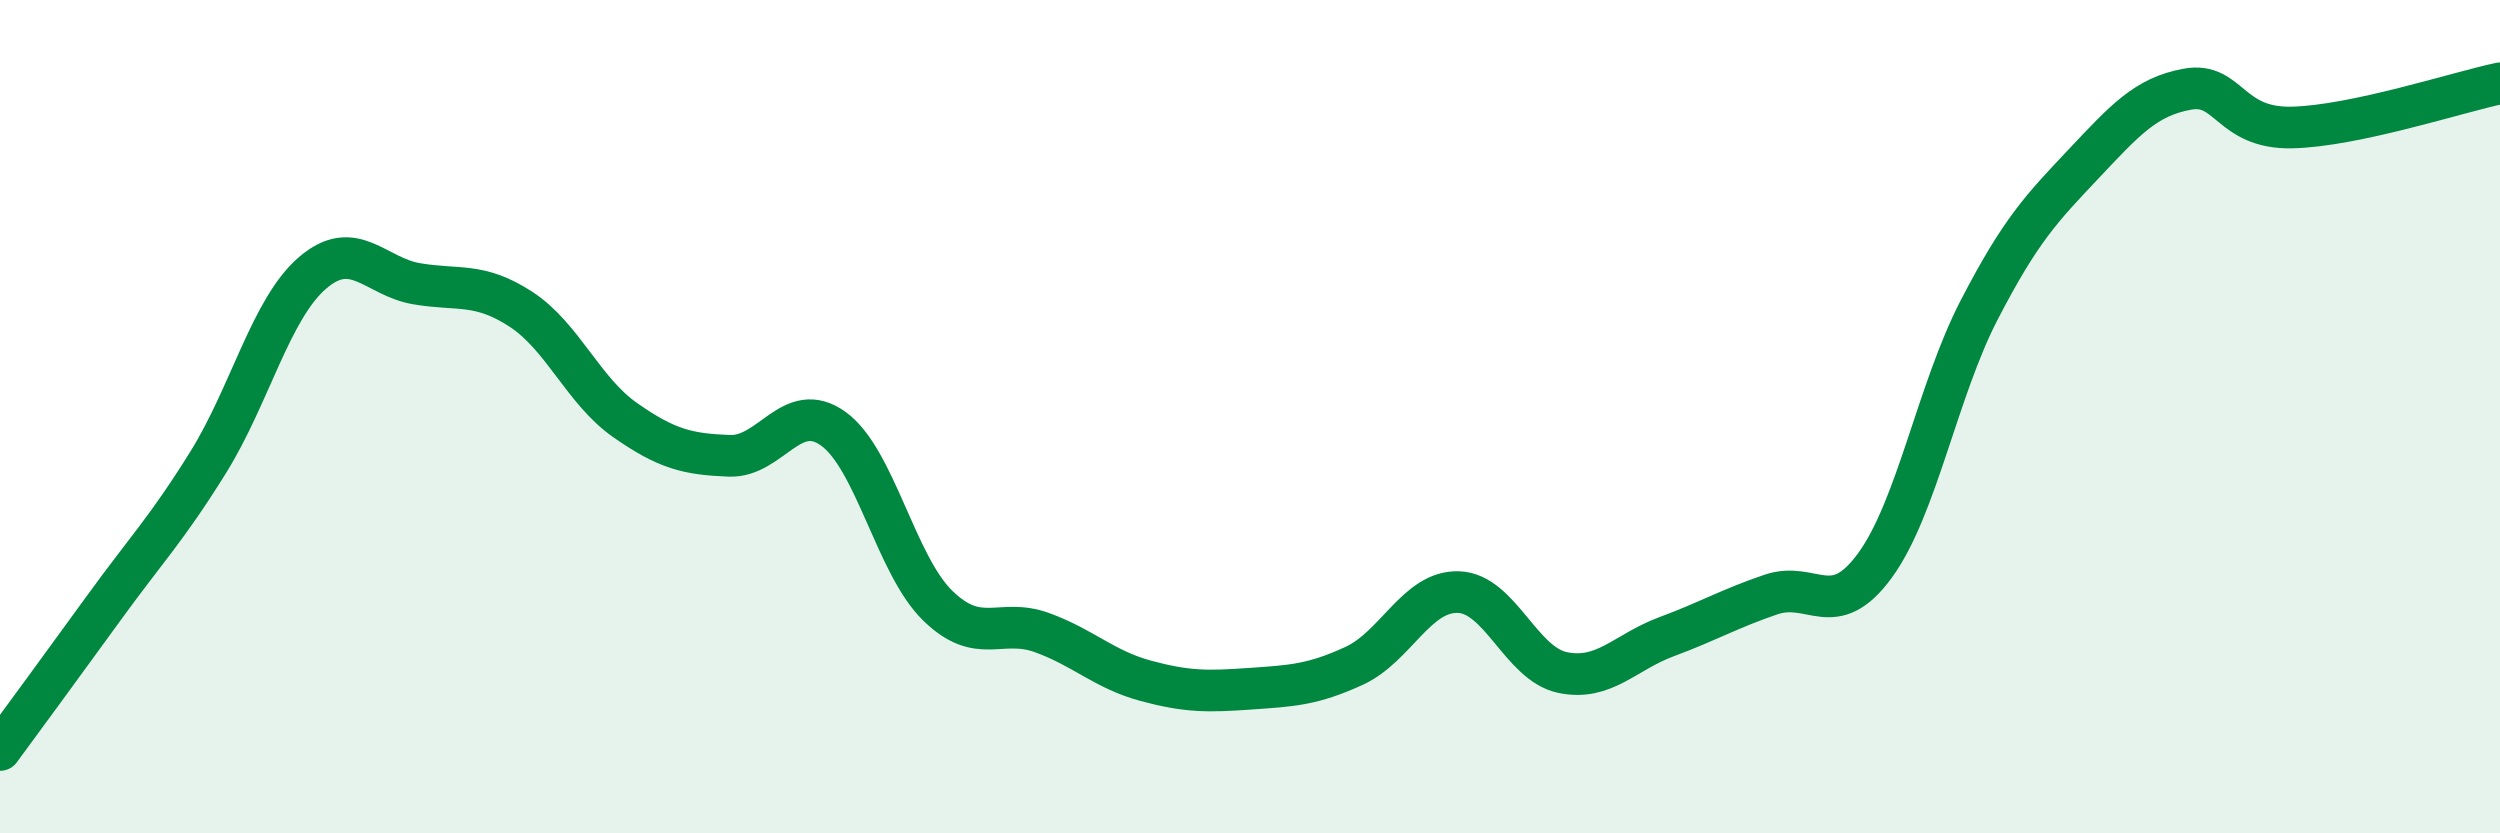 
    <svg width="60" height="20" viewBox="0 0 60 20" xmlns="http://www.w3.org/2000/svg">
      <path
        d="M 0,18 C 0.5,17.32 1.5,15.96 2.5,14.58 C 3.5,13.2 4,12.7 5,11.09 C 6,9.48 6.5,7.41 7.5,6.55 C 8.5,5.69 9,6.64 10,6.81 C 11,6.98 11.5,6.77 12.5,7.42 C 13.5,8.07 14,9.38 15,10.08 C 16,10.78 16.5,10.9 17.5,10.94 C 18.5,10.98 19,9.57 20,10.29 C 21,11.01 21.5,13.55 22.5,14.53 C 23.5,15.51 24,14.82 25,15.18 C 26,15.54 26.5,16.07 27.5,16.34 C 28.5,16.61 29,16.6 30,16.53 C 31,16.46 31.5,16.44 32.5,15.98 C 33.5,15.52 34,14.18 35,14.21 C 36,14.24 36.5,15.93 37.5,16.14 C 38.5,16.35 39,15.65 40,15.28 C 41,14.91 41.5,14.61 42.5,14.27 C 43.5,13.93 44,14.94 45,13.57 C 46,12.2 46.5,9.37 47.5,7.44 C 48.5,5.51 49,5 50,3.94 C 51,2.88 51.5,2.32 52.5,2.14 C 53.5,1.96 53.5,3.09 55,3.06 C 56.5,3.03 59,2.21 60,2L60 20L0 20Z"
        fill="#008740"
        opacity="0.1"
        stroke-linecap="round"
        stroke-linejoin="round"
      />
      <path
        d="M 0,18 C 0.5,17.32 1.5,15.96 2.5,14.58 C 3.5,13.2 4,12.7 5,11.09 C 6,9.48 6.5,7.41 7.5,6.55 C 8.5,5.69 9,6.64 10,6.81 C 11,6.98 11.5,6.77 12.5,7.42 C 13.5,8.07 14,9.38 15,10.08 C 16,10.78 16.5,10.9 17.5,10.94 C 18.5,10.98 19,9.57 20,10.29 C 21,11.01 21.5,13.55 22.5,14.53 C 23.5,15.51 24,14.82 25,15.18 C 26,15.54 26.5,16.07 27.5,16.34 C 28.5,16.61 29,16.6 30,16.53 C 31,16.46 31.5,16.44 32.5,15.98 C 33.5,15.52 34,14.18 35,14.21 C 36,14.24 36.5,15.93 37.5,16.14 C 38.5,16.35 39,15.65 40,15.28 C 41,14.91 41.5,14.61 42.5,14.27 C 43.5,13.93 44,14.94 45,13.57 C 46,12.2 46.5,9.37 47.5,7.44 C 48.5,5.51 49,5 50,3.94 C 51,2.88 51.5,2.32 52.5,2.14 C 53.5,1.96 53.5,3.09 55,3.06 C 56.5,3.03 59,2.21 60,2"
        stroke="#008740"
        stroke-width="1"
        fill="none"
        stroke-linecap="round"
        stroke-linejoin="round"
      />
    </svg>
  